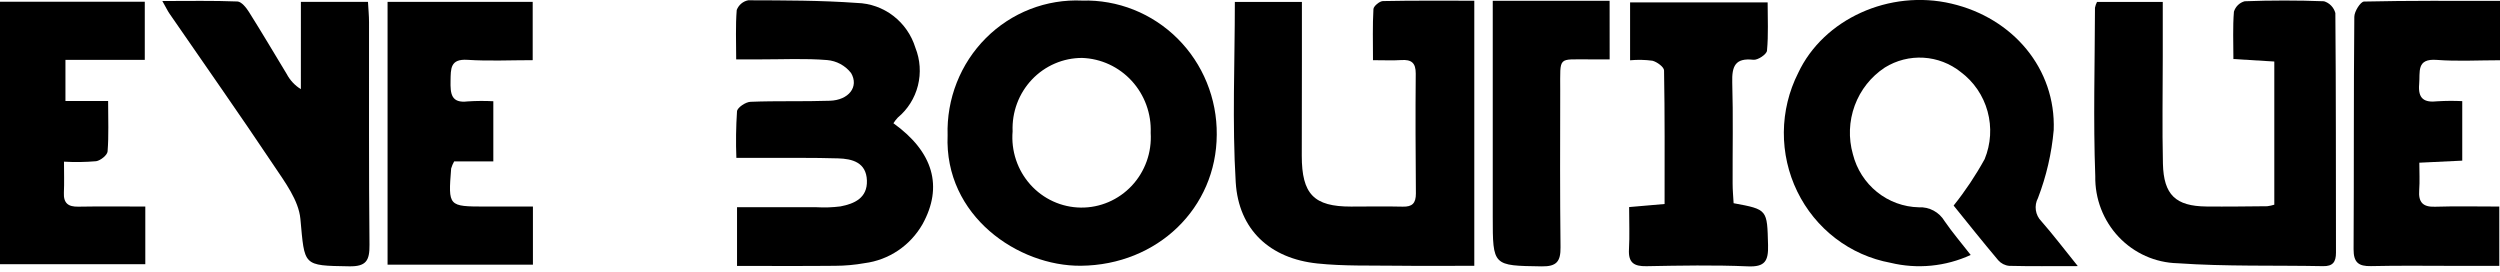 <svg width="230" height="25" viewBox="0 0 230 25" fill="none" xmlns="http://www.w3.org/2000/svg">
<g clip-path="url(#clip0_1508_18)">
<path d="M191.152 24.481C188.769 24.481 186.804 24.506 184.845 24.458C184.459 24.422 184.1 24.24 183.841 23.948C182.412 22.252 181.029 20.517 179.734 18.912C180.805 17.573 181.76 16.144 182.588 14.638C183.161 13.247 183.256 11.701 182.857 10.248C182.459 8.795 181.592 7.521 180.393 6.629C179.409 5.843 178.212 5.383 176.962 5.309C175.712 5.235 174.47 5.551 173.402 6.214C172.134 7.048 171.163 8.273 170.635 9.709C170.106 11.145 170.047 12.716 170.466 14.189C170.812 15.563 171.593 16.785 172.689 17.667C173.785 18.549 175.135 19.042 176.533 19.072C177.006 19.047 177.476 19.153 177.894 19.378C178.312 19.604 178.662 19.94 178.907 20.352C179.612 21.377 180.425 22.328 181.305 23.456C178.992 24.52 176.394 24.774 173.923 24.176C172.088 23.837 170.356 23.068 168.867 21.928C167.378 20.789 166.172 19.311 165.347 17.614C164.521 15.917 164.099 14.048 164.113 12.156C164.128 10.263 164.579 8.401 165.43 6.717C167.759 1.751 173.832 -1.004 179.532 0.333C185.209 1.659 189.148 6.338 188.941 11.966C188.751 14.111 188.263 16.219 187.491 18.227C187.311 18.566 187.243 18.956 187.298 19.337C187.353 19.719 187.528 20.072 187.797 20.345C188.873 21.571 189.86 22.871 191.157 24.48" fill="black"/>
<path d="M192.924 0.18H198.974V5.244C198.974 8.516 198.913 11.79 198.989 15.061C199.056 17.932 200.165 18.968 202.992 18.998C204.86 19.019 206.727 18.989 208.595 18.973C208.812 18.944 209.026 18.897 209.236 18.832V5.66L205.473 5.431C205.473 3.908 205.405 2.484 205.521 1.075C205.592 0.843 205.72 0.633 205.893 0.465C206.067 0.298 206.279 0.178 206.511 0.116C208.942 0.025 211.377 0.025 213.808 0.116C214.059 0.192 214.287 0.331 214.47 0.522C214.653 0.712 214.785 0.947 214.853 1.203C214.917 8.556 214.894 15.9 214.91 23.25C214.91 24.108 214.615 24.503 213.723 24.486C209.254 24.397 204.785 24.529 200.33 24.218C198.283 24.167 196.338 23.297 194.92 21.796C193.503 20.296 192.728 18.288 192.765 16.21C192.573 11.051 192.726 5.88 192.738 0.713C192.774 0.528 192.837 0.348 192.924 0.181" fill="black"/>
<path d="M113.608 0.178H119.775V5.54C119.775 8.469 119.761 11.397 119.763 14.326C119.763 17.867 120.877 19.01 124.3 19.005C125.885 19.005 127.471 18.973 129.054 19.012C129.924 19.034 130.262 18.701 130.262 17.807C130.23 14.131 130.216 10.454 130.248 6.778C130.256 5.774 129.844 5.463 128.919 5.526C128.139 5.578 127.349 5.537 126.315 5.537C126.315 3.876 126.27 2.35 126.356 0.835C126.37 0.564 126.918 0.109 127.226 0.099C129.988 0.042 132.752 0.066 135.635 0.066V24.453C133.211 24.453 130.848 24.476 128.487 24.447C126.056 24.416 123.61 24.491 121.199 24.24C116.851 23.788 113.952 21.148 113.686 16.765C113.356 11.293 113.606 5.784 113.606 0.174" fill="black"/>
<path d="M87.18 12.445C87.128 10.789 87.414 9.14 88.021 7.601C88.627 6.063 89.54 4.668 90.703 3.504C91.865 2.341 93.252 1.434 94.777 0.84C96.302 0.246 97.931 -0.021 99.562 0.054C101.181 0.008 102.792 0.294 104.3 0.894C105.807 1.494 107.179 2.397 108.335 3.547C109.491 4.698 110.406 6.074 111.025 7.591C111.645 9.109 111.956 10.738 111.941 12.381C111.921 19.137 106.487 24.381 99.45 24.449C93.688 24.506 86.864 19.873 87.18 12.44M105.863 12.226C105.898 11.353 105.763 10.48 105.464 9.66C105.165 8.839 104.71 8.087 104.123 7.446C103.537 6.805 102.831 6.288 102.047 5.924C101.263 5.561 100.416 5.359 99.554 5.33C98.691 5.328 97.837 5.503 97.044 5.846C96.25 6.188 95.532 6.689 94.935 7.321C94.338 7.952 93.872 8.699 93.567 9.518C93.262 10.336 93.124 11.209 93.16 12.083C93.085 12.969 93.191 13.861 93.472 14.704C93.752 15.546 94.201 16.321 94.79 16.979C95.379 17.638 96.095 18.166 96.895 18.53C97.694 18.895 98.559 19.088 99.436 19.098C100.312 19.108 101.181 18.934 101.988 18.588C102.795 18.241 103.523 17.73 104.127 17.085C104.73 16.44 105.195 15.675 105.494 14.839C105.793 14.003 105.918 13.114 105.863 12.226Z" fill="black"/>
<path d="M67.807 24.464V19.065H75.124C75.858 19.107 76.595 19.082 77.324 18.989C78.61 18.744 79.809 18.213 79.756 16.61C79.699 14.937 78.409 14.61 77.106 14.57C74.785 14.499 72.463 14.533 70.14 14.525H67.746C67.691 13.096 67.71 11.664 67.805 10.236C67.842 9.891 68.603 9.379 69.048 9.366C71.481 9.268 73.919 9.352 76.352 9.269C78.077 9.211 79.046 7.989 78.299 6.718C78.032 6.378 77.7 6.096 77.322 5.891C76.944 5.686 76.528 5.562 76.101 5.526C74.075 5.359 72.026 5.466 69.987 5.463H67.729C67.729 3.857 67.661 2.38 67.779 0.919C67.866 0.691 68.009 0.49 68.194 0.333C68.379 0.177 68.6 0.071 68.836 0.026C72.174 0.037 75.517 0.032 78.844 0.271C80.051 0.304 81.218 0.719 82.181 1.458C83.145 2.197 83.856 3.224 84.216 4.393C84.658 5.498 84.739 6.718 84.449 7.873C84.158 9.029 83.51 10.06 82.6 10.815C82.449 10.976 82.312 11.151 82.194 11.338C85.869 13.974 86.784 17.17 84.871 20.626C84.315 21.599 83.545 22.428 82.621 23.05C81.697 23.671 80.644 24.068 79.544 24.209C78.652 24.368 77.748 24.45 76.841 24.454C73.904 24.484 70.965 24.465 67.807 24.465" fill="black"/>
<path d="M230 0.081V5.543C228.006 5.543 226.085 5.656 224.182 5.511C222.28 5.366 222.665 6.614 222.563 7.734C222.442 9.1 223.035 9.456 224.254 9.318C225.011 9.273 225.77 9.268 226.527 9.304V14.779L222.578 14.968C222.578 15.839 222.627 16.674 222.566 17.5C222.485 18.603 222.897 19.056 224.016 19.019C225.936 18.957 227.861 19.002 229.935 19.002V24.46H225.948C223.343 24.46 220.736 24.421 218.132 24.482C216.985 24.509 216.523 24.145 216.53 22.924C216.571 15.797 216.53 8.671 216.597 1.545C216.597 1.055 217.168 0.152 217.489 0.143C221.607 0.048 225.729 0.081 230.006 0.081" fill="black"/>
<path d="M0 0.157H13.32V5.507H6.021V9.293H9.947C9.947 10.981 10.014 12.463 9.898 13.931C9.871 14.272 9.249 14.768 8.847 14.831C7.863 14.916 6.874 14.931 5.887 14.873C5.887 15.932 5.92 16.826 5.878 17.717C5.832 18.697 6.274 19.029 7.198 19.013C9.221 18.976 11.246 19.002 13.368 19.002V24.306H0V0.157Z" fill="black"/>
<path d="M49.029 19.003V24.348H35.656V0.172H49.008V5.535C46.941 5.535 44.967 5.633 43.008 5.505C41.413 5.399 41.472 6.321 41.451 7.437C41.428 8.608 41.494 9.521 43.035 9.329C43.818 9.278 44.603 9.273 45.386 9.314V14.848H41.783C41.665 15.054 41.572 15.274 41.506 15.503C41.232 18.995 41.234 18.996 44.659 19.003H49.029Z" fill="black"/>
<path d="M27.682 0.174H33.854C33.889 0.825 33.951 1.433 33.951 2.04C33.96 8.869 33.925 15.697 33.993 22.524C34.008 23.976 33.689 24.527 32.129 24.501C27.818 24.431 28.04 24.485 27.636 20.137C27.477 18.434 26.213 16.75 25.199 15.235C22.059 10.535 18.807 5.921 15.602 1.265C15.416 0.995 15.275 0.695 14.935 0.093C17.407 0.093 19.628 0.048 21.845 0.137C22.215 0.152 22.651 0.699 22.903 1.099C24.089 2.984 25.221 4.898 26.377 6.808C26.679 7.383 27.13 7.865 27.68 8.202L27.682 0.174Z" fill="black"/>
<path d="M149.968 5.546V0.218H162.623C162.623 1.721 162.702 3.202 162.563 4.663C162.532 4.996 161.718 5.545 161.31 5.499C159.632 5.308 159.324 6.097 159.367 7.589C159.458 10.686 159.39 13.788 159.401 16.887C159.401 17.5 159.461 18.113 159.492 18.695C162.644 19.277 162.573 19.278 162.661 22.55C162.701 24.014 162.374 24.572 160.805 24.505C157.698 24.371 154.581 24.432 151.471 24.49C150.334 24.511 149.797 24.175 149.865 22.945C149.935 21.695 149.88 20.438 149.88 19.05L153.142 18.768C153.142 14.601 153.167 10.544 153.093 6.485C153.093 6.165 152.441 5.69 152.021 5.586C151.34 5.495 150.652 5.482 149.968 5.546Z" fill="black"/>
<path d="M148.088 5.462H146.223C143.289 5.486 143.546 5.102 143.54 8.28C143.531 13.099 143.512 17.919 143.568 22.741C143.583 24.052 143.215 24.526 141.839 24.506C137.335 24.437 137.333 24.494 137.333 19.919V0.071H148.084L148.088 5.462Z" fill="black"/>
</g>
<defs>
<clipPath id="clip0_1508_18">
<rect width="230" height="24.508" fill="white"/>
</clipPath>
</defs>
</svg>
